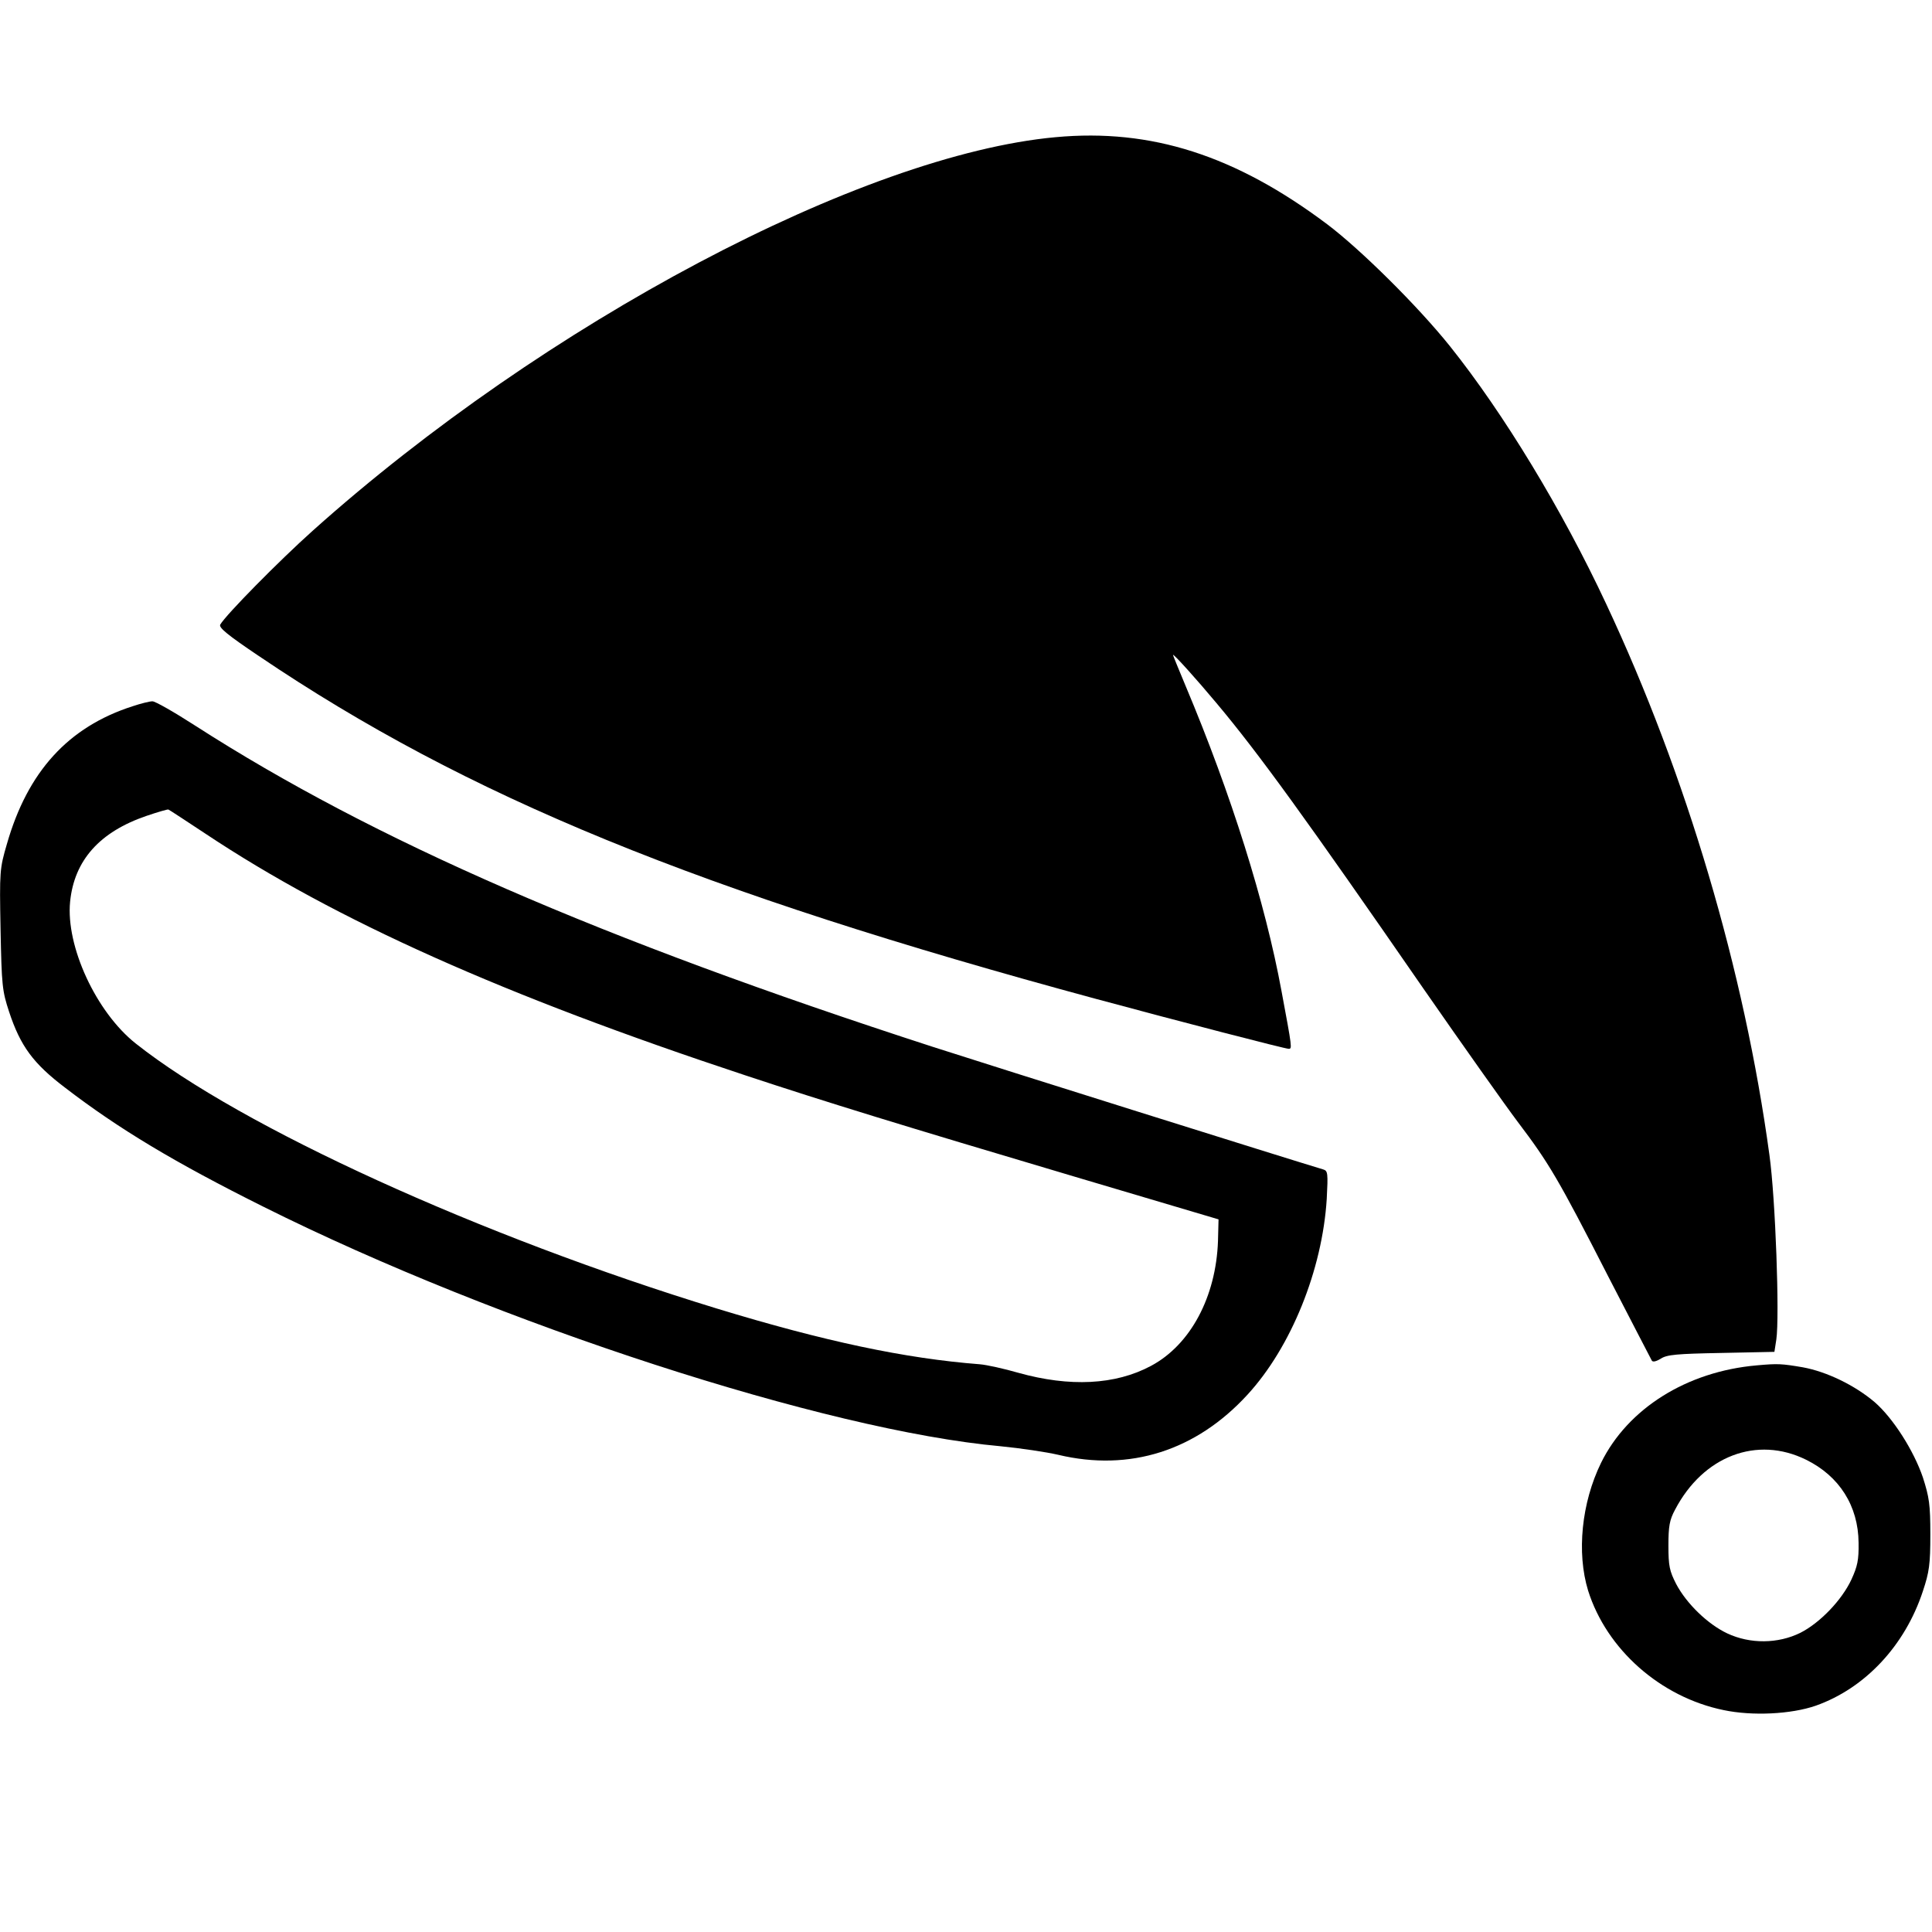 <?xml version="1.0" standalone="no"?>
<!DOCTYPE svg PUBLIC "-//W3C//DTD SVG 20010904//EN"
 "http://www.w3.org/TR/2001/REC-SVG-20010904/DTD/svg10.dtd">
<svg version="1.0" xmlns="http://www.w3.org/2000/svg"
 width="700pt" height="700pt" viewBox="0 0 700 700"
 preserveAspectRatio="xMidYMid meet">
<g transform="translate(0,700) scale(0.1,-0.1)"
fill="#000000" stroke="none">
<path d="M3825 6503 c-701 -64 -1852 -674 -2691 -1425 -123 -110 -316 -306
-336 -341 -6 -11 27 -38 140 -114 753 -509 1593 -853 3036 -1243 300 -81 682
-180 695 -180 13 0 13 1 -26 210 -59 320 -182 712 -347 1104 -25 60 -46 111
-46 113 0 7 88 -91 158 -175 152 -181 327 -423 748 -1032 143 -206 298 -425
344 -486 112 -148 146 -205 326 -557 85 -164 156 -302 159 -307 4 -6 17 -2 32
7 22 15 59 18 219 21 l193 4 7 45 c12 84 -3 510 -25 668 -91 668 -300 1376
-592 1998 -159 340 -371 689 -565 932 -116 145 -325 352 -446 443 -332 249
-637 347 -983 315z"/>
<path d="M480 4441 c-233 -75 -380 -237 -455 -499 -26 -89 -27 -98 -23 -309 4
-204 6 -223 31 -299 41 -124 87 -187 203 -275 194 -149 397 -271 720 -432 849
-424 2037 -810 2669 -867 72 -7 166 -21 209 -31 260 -62 500 15 686 218 158
172 271 452 287 709 5 94 4 102 -13 107 -127 38 -1191 372 -1414 444 -1206
391 -2026 748 -2673 1164 -76 49 -146 89 -155 88 -10 0 -42 -8 -72 -18z m265
-462 c472 -314 1081 -586 1955 -875 293 -97 563 -180 1196 -368 l519 -154 -2
-78 c-7 -203 -100 -377 -243 -453 -129 -69 -294 -77 -480 -25 -52 15 -115 29
-140 31 -271 21 -563 83 -953 202 -856 262 -1721 656 -2105 960 -144 114 -254
353 -238 514 15 150 107 253 277 311 41 14 76 24 79 23 3 -1 64 -41 135 -88z"/>
<path d="M6365 2053 c-253 -22 -467 -156 -564 -353 -71 -145 -89 -326 -47
-463 67 -213 262 -386 491 -433 104 -22 245 -15 334 16 178 63 323 217 388
415 23 69 27 97 27 205 0 109 -4 135 -27 207 -33 97 -108 215 -175 273 -72 61
-173 110 -260 126 -77 13 -90 14 -167 7z m179 -342 c120 -59 189 -167 190
-301 1 -62 -4 -85 -26 -133 -35 -75 -114 -157 -185 -193 -81 -40 -182 -41
-265 -2 -70 33 -147 107 -185 179 -24 47 -28 65 -28 139 0 70 4 93 24 130 102
195 297 269 475 181z"/>
</g>
</svg>
